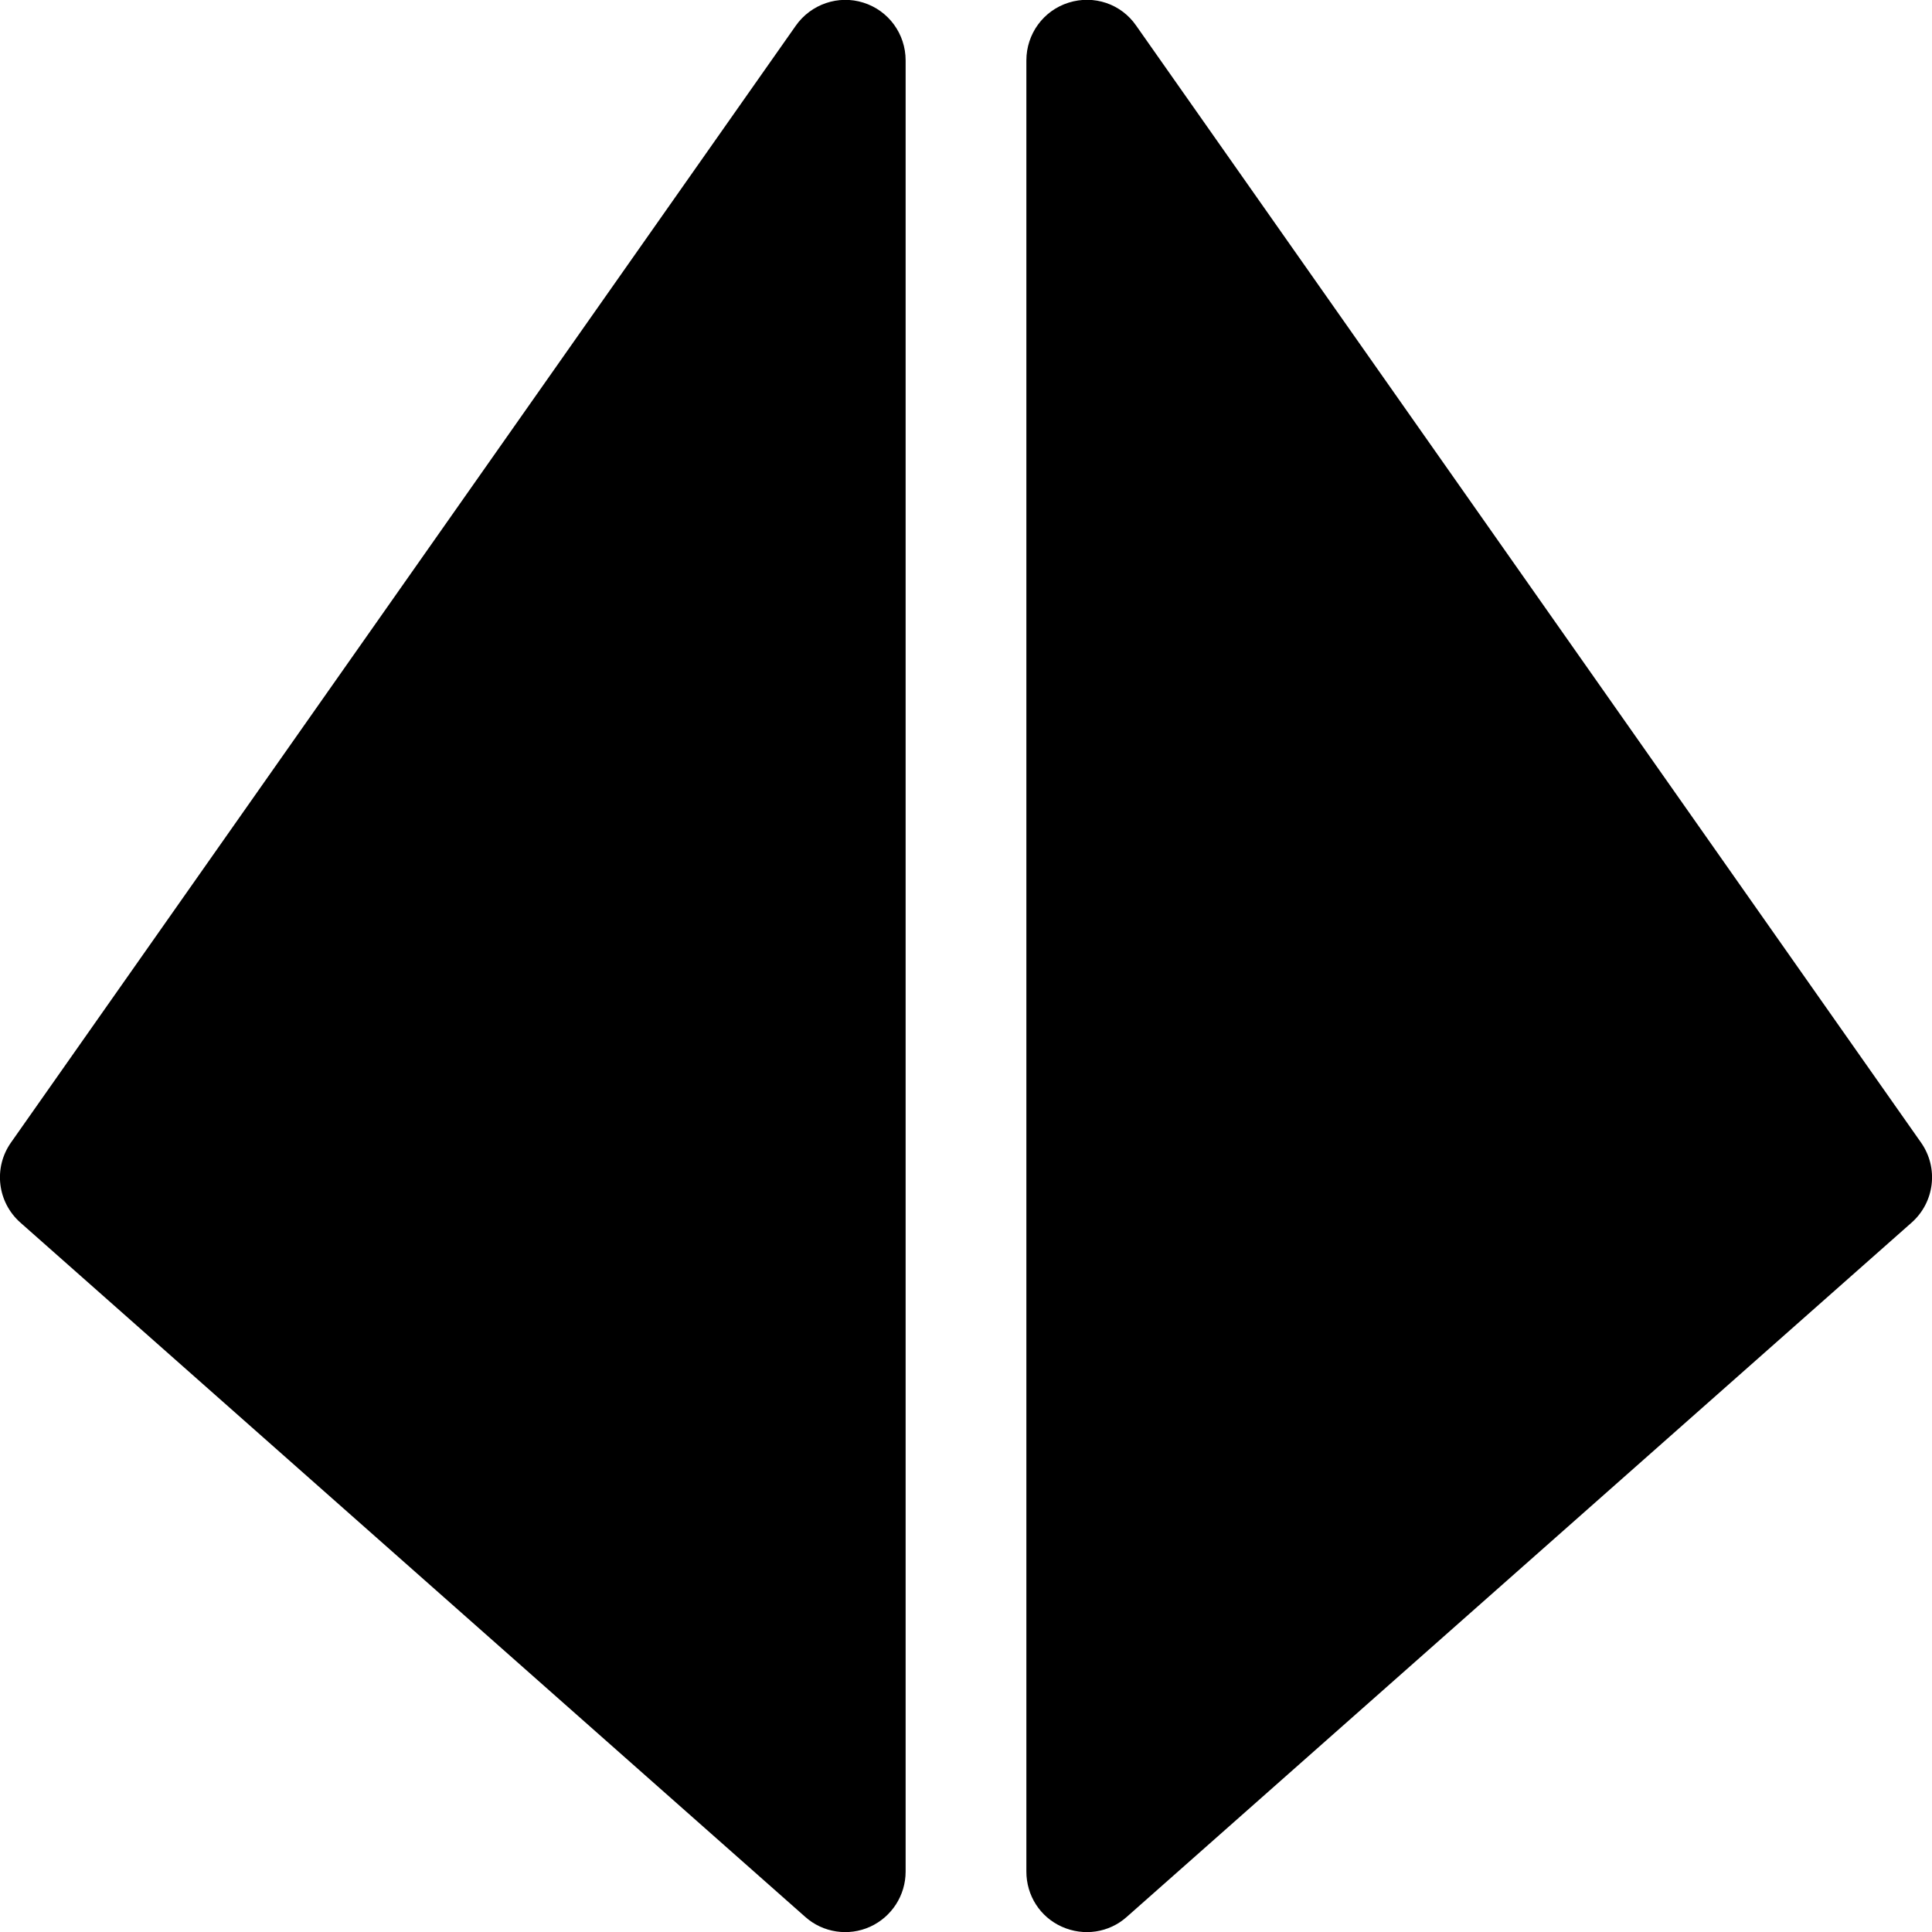 <svg xmlns="http://www.w3.org/2000/svg" viewBox="0 0 512 512"><!--! Font Awesome Pro 6.5.1 by @fontawesome - https://fontawesome.com License - https://fontawesome.com/license (Commercial License) Copyright 2023 Fonticons, Inc. --><path d="M228.8 .7C235.5 2.8 240 9 240 16V496c0 6.3-3.7 12-9.4 14.6s-12.5 1.6-17.2-2.6L5.4 324c-6.1-5.4-7.2-14.5-2.5-21.2l208-296c4-5.7 11.3-8.2 17.9-6.1zm54.4 0c6.7-2.1 13.9 .3 17.9 6.1l208 296c4.7 6.7 3.6 15.8-2.5 21.2l-208 184c-4.7 4.2-11.4 5.2-17.2 2.6s-9.4-8.3-9.4-14.6V16c0-7 4.5-13.2 11.2-15.3z"/></svg>